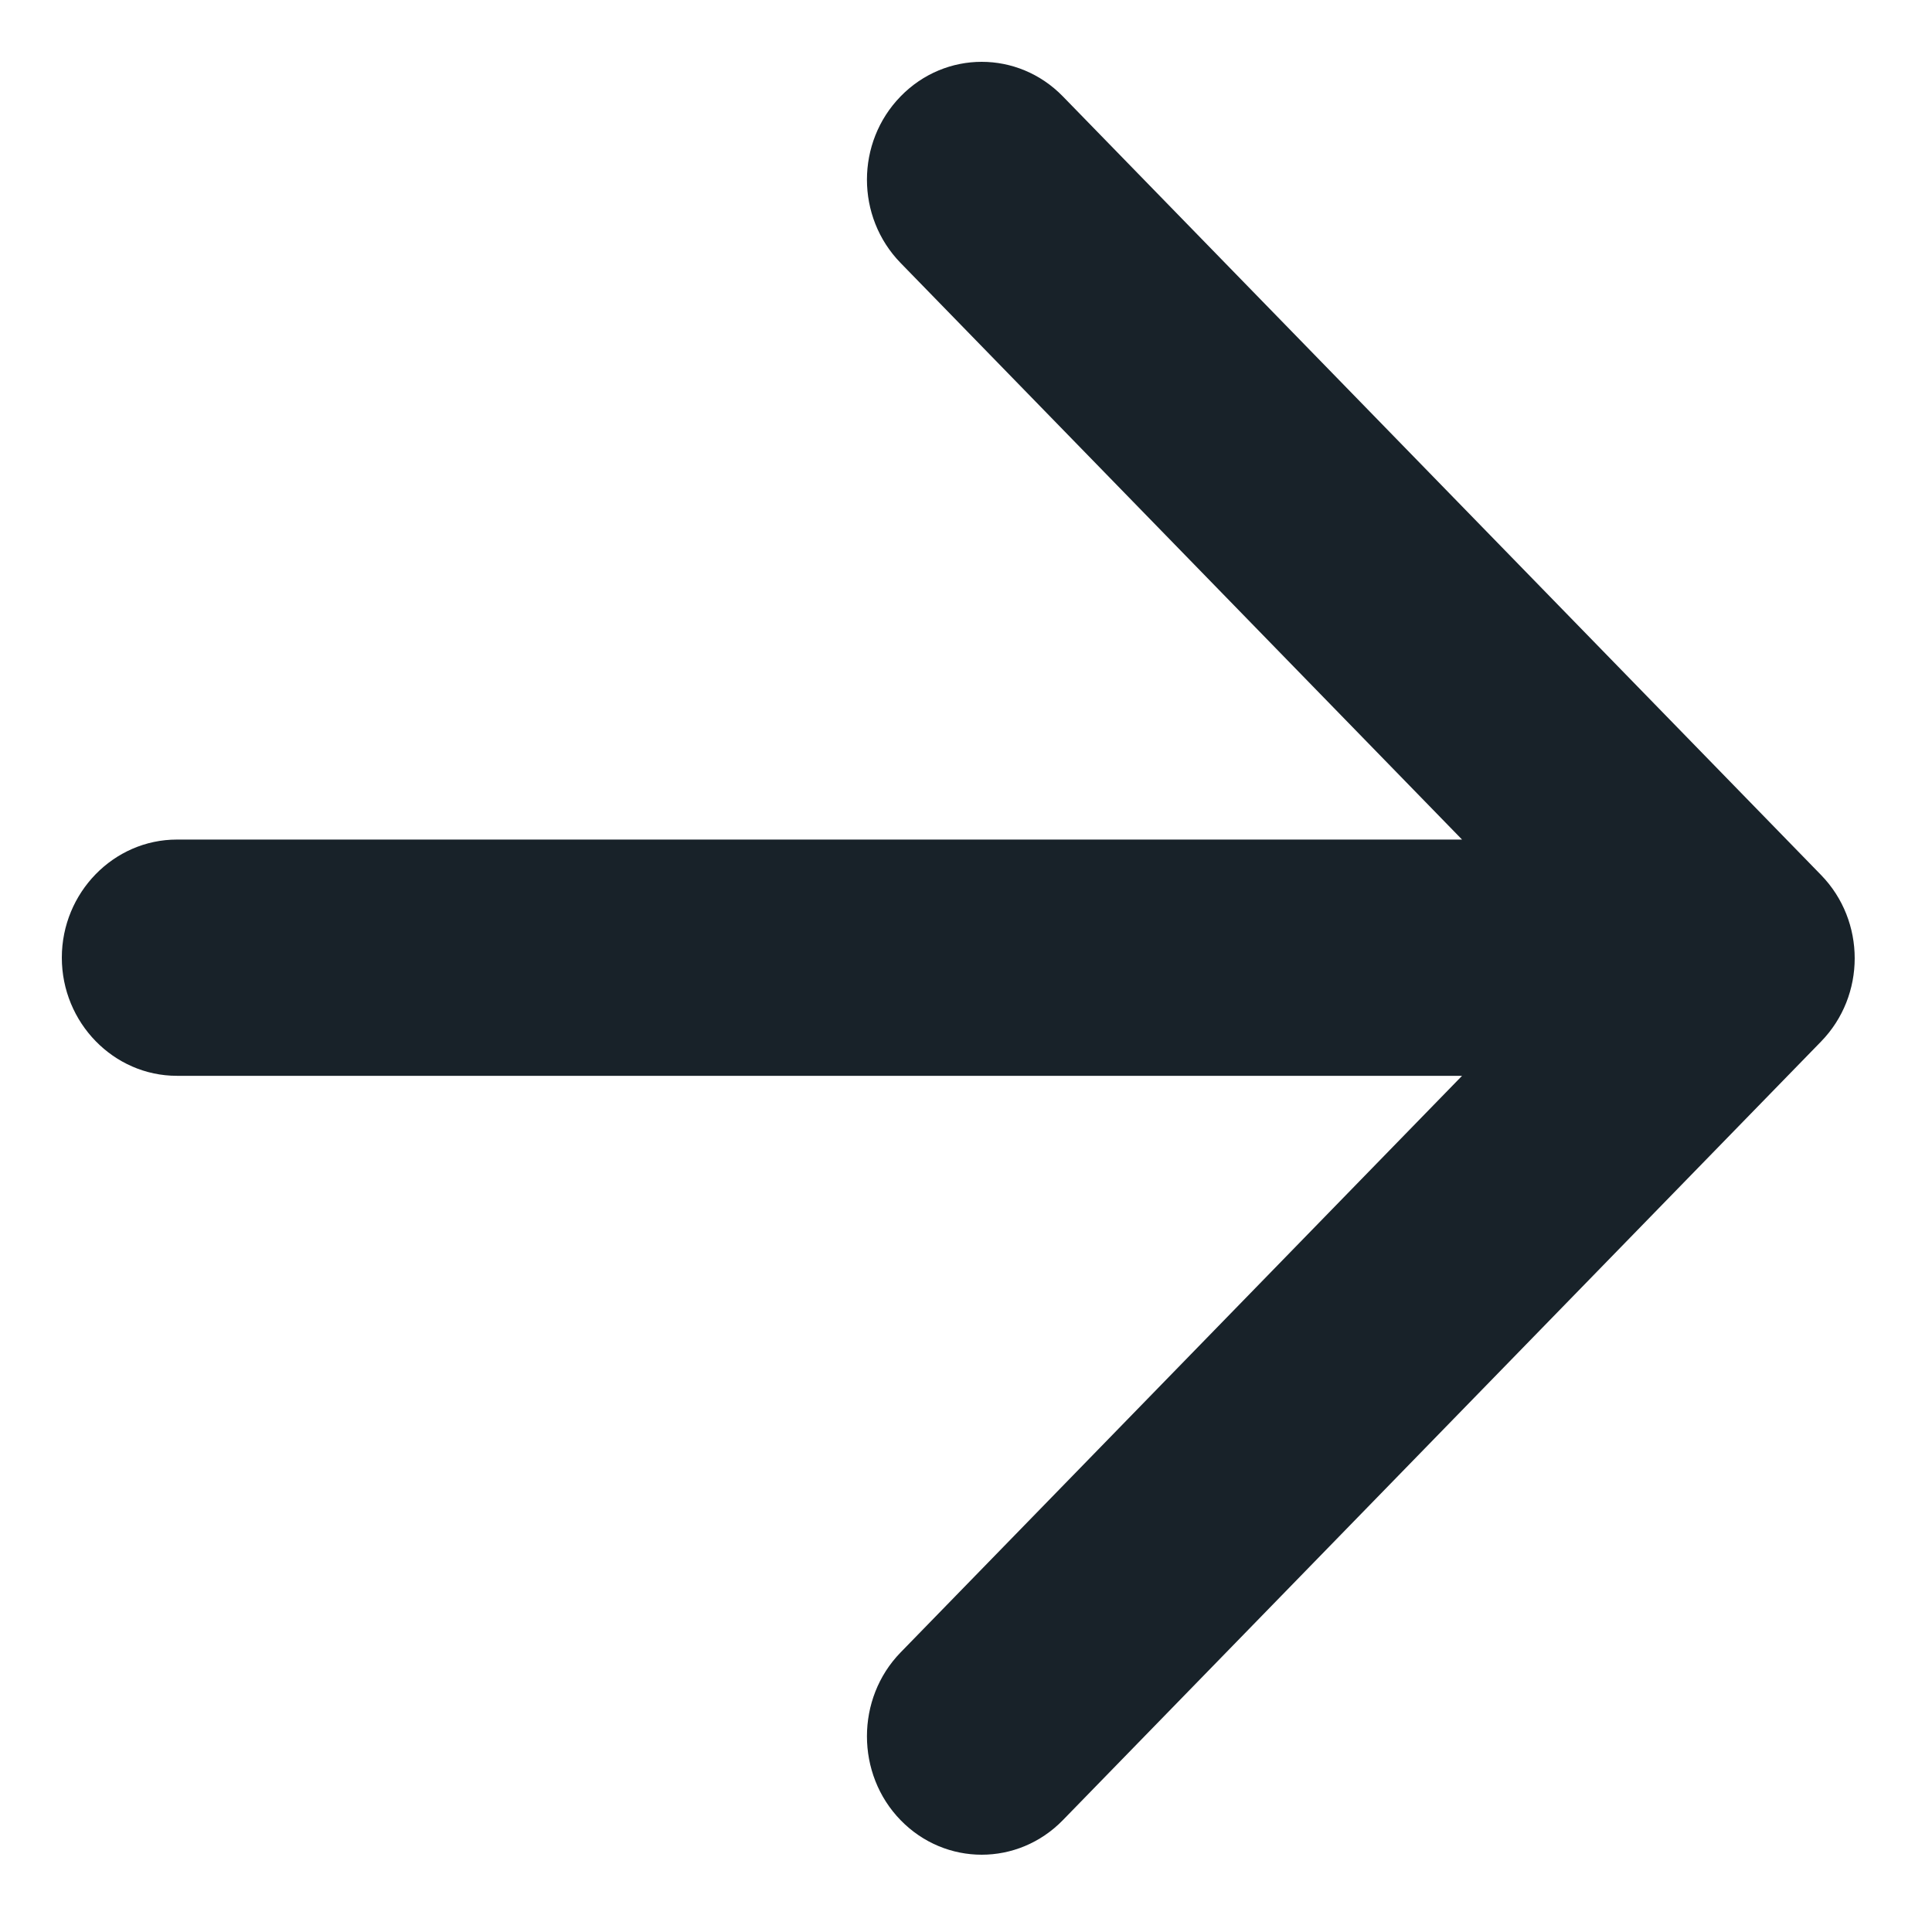 <svg xmlns="http://www.w3.org/2000/svg" width="25" height="25" viewBox="0 0 25 25" fill="none"><path fill-rule="evenodd" clip-rule="evenodd" d="M2.289 13.921H18.919L11.654 21.382C11.073 21.978 11.073 22.957 11.654 23.553C12.234 24.149 13.172 24.149 13.753 23.553L23.564 13.478C24.145 12.882 24.145 11.918 23.564 11.322L13.753 1.247C13.172 0.651 12.234 0.651 11.654 1.247C11.073 1.843 11.073 2.807 11.654 3.403L18.919 10.864H2.289C1.47 10.864 0.8 11.552 0.8 12.392C0.8 13.233 1.47 13.921 2.289 13.921Z" fill="#182229"/></svg>